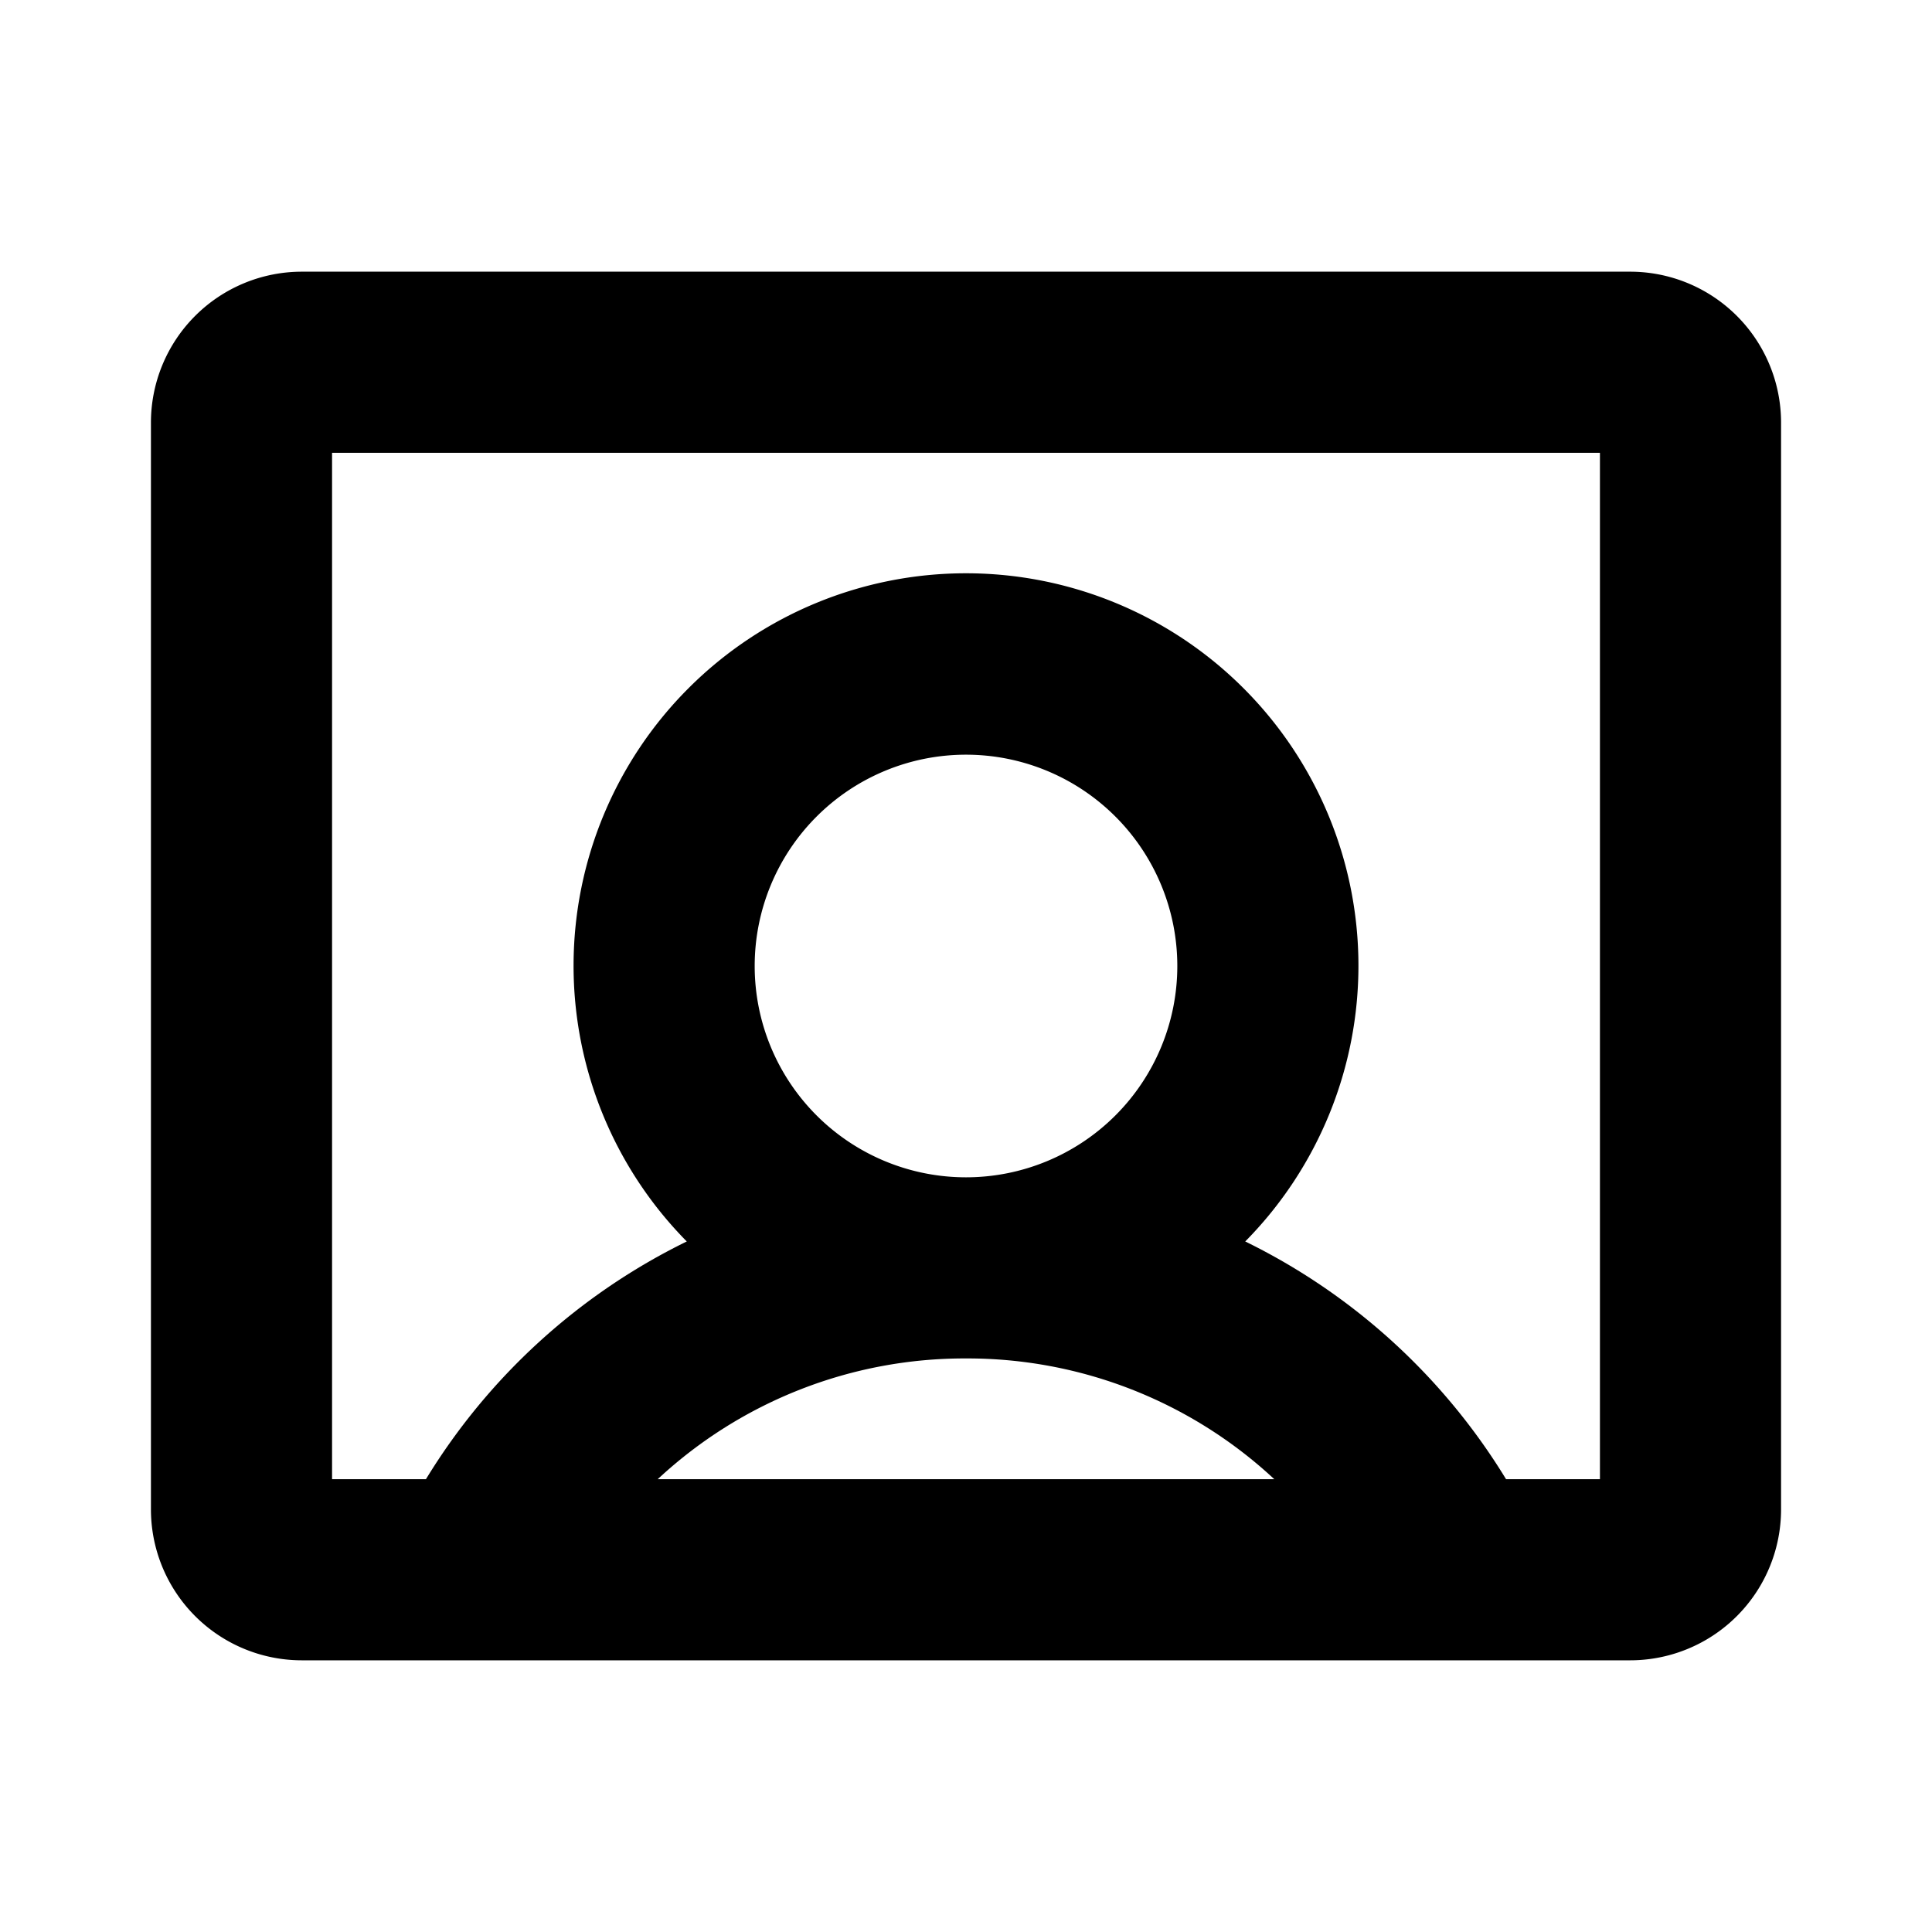 <svg xmlns="http://www.w3.org/2000/svg" viewBox="0 0 256 256" fill="currentColor"><path d="M216,36H40A20,20,0,0,0,20,56V200a20,20,0,0,0,20,20H216a20,20,0,0,0,20-20V56A20,20,0,0,0,216,36ZM100,128a28,28,0,1,1,28,28A28,28,0,0,1,100,128Zm28,52a59.66,59.66,0,0,1,40.85,16H87.15A59.66,59.66,0,0,1,128,180Zm84,16H199.56A83.46,83.46,0,0,0,165,164.5a52,52,0,1,0-74,0A83.46,83.46,0,0,0,56.44,196H44V60H212Z"/></svg>